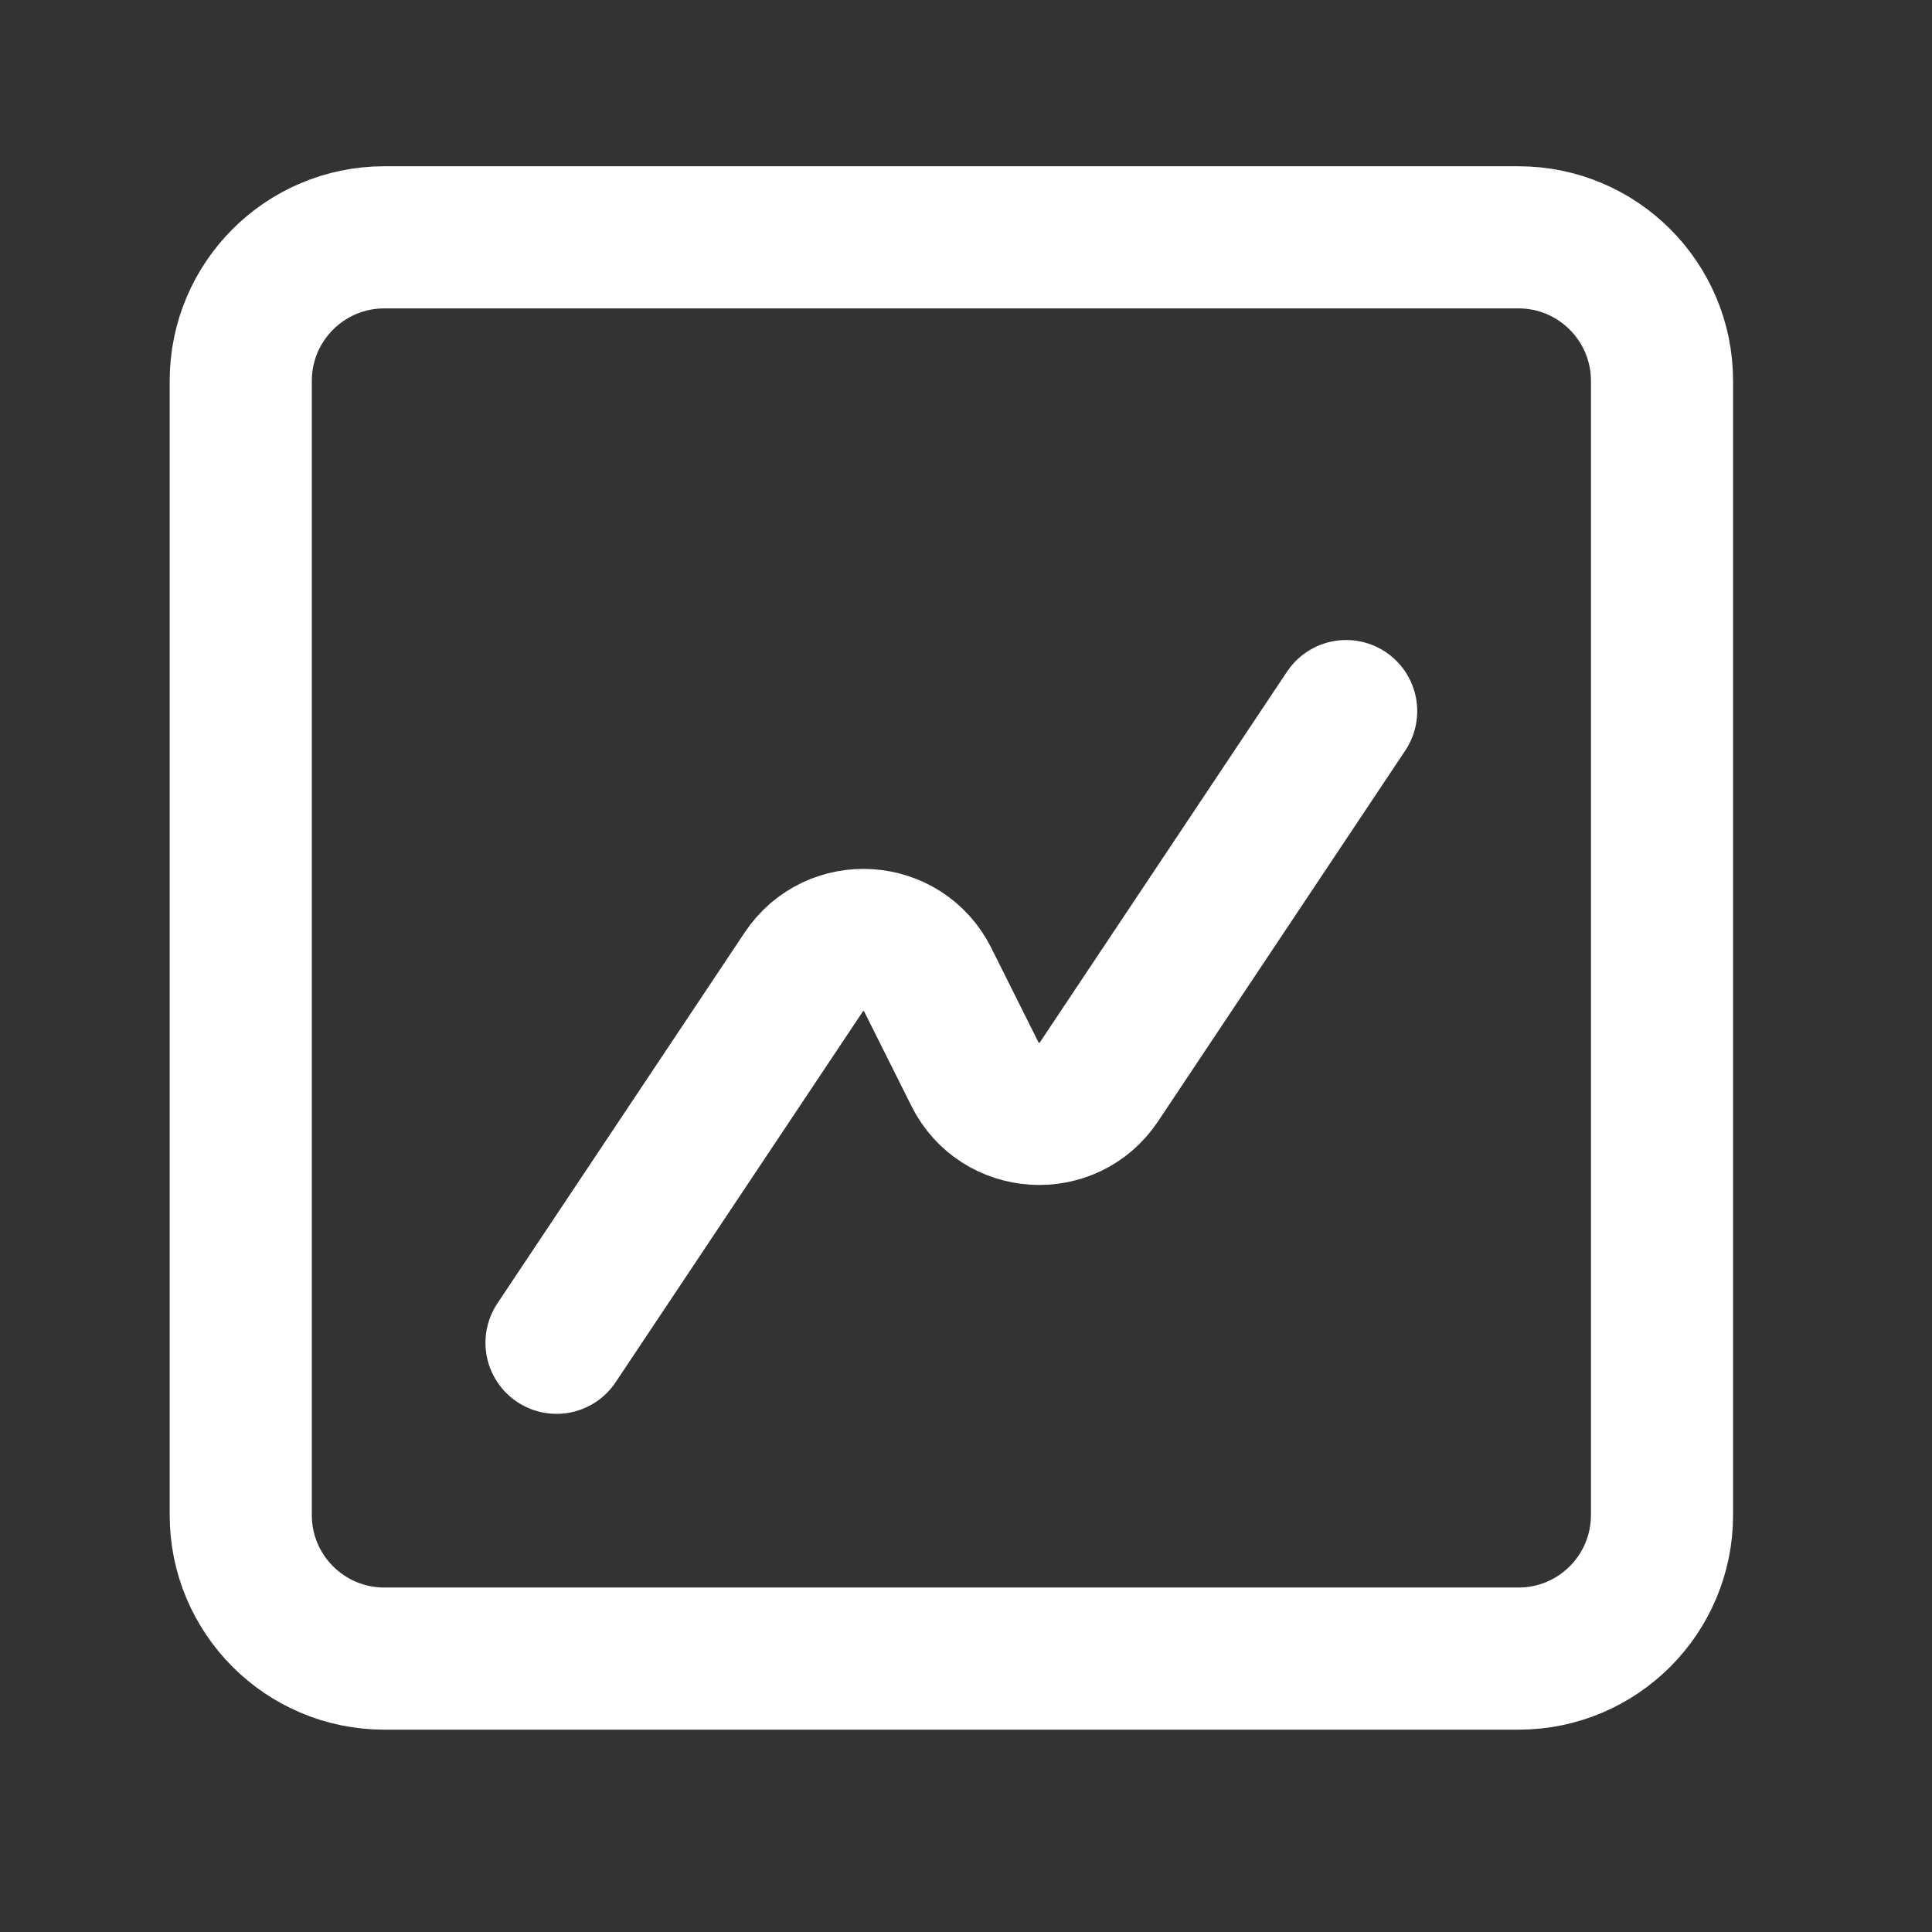 <svg width="51" height="51" viewBox="0 0 51 51" fill="none" xmlns="http://www.w3.org/2000/svg">
<rect x="0" y="0" width="51" height="51" fill="#333333" stroke="none"/>
<path d="M40.084 6.265H10.145C8.052 6.265 6.355 7.962 6.355 10.055V39.993C6.355 42.086 8.052 43.783 10.145 43.783H40.084C42.177 43.783 43.873 42.086 43.873 39.993V10.055C43.873 7.962 42.177 6.265 40.084 6.265Z" stroke="white" stroke-width="3.752"/>
<path d="M35.535 18.771L29.009 28.56C28.202 29.771 26.388 29.658 25.737 28.357L24.489 25.86C23.838 24.559 22.025 24.446 21.218 25.657L14.691 35.446" stroke="white" stroke-width="3.752" stroke-linecap="round" stroke-linejoin="round"/>
</svg>
